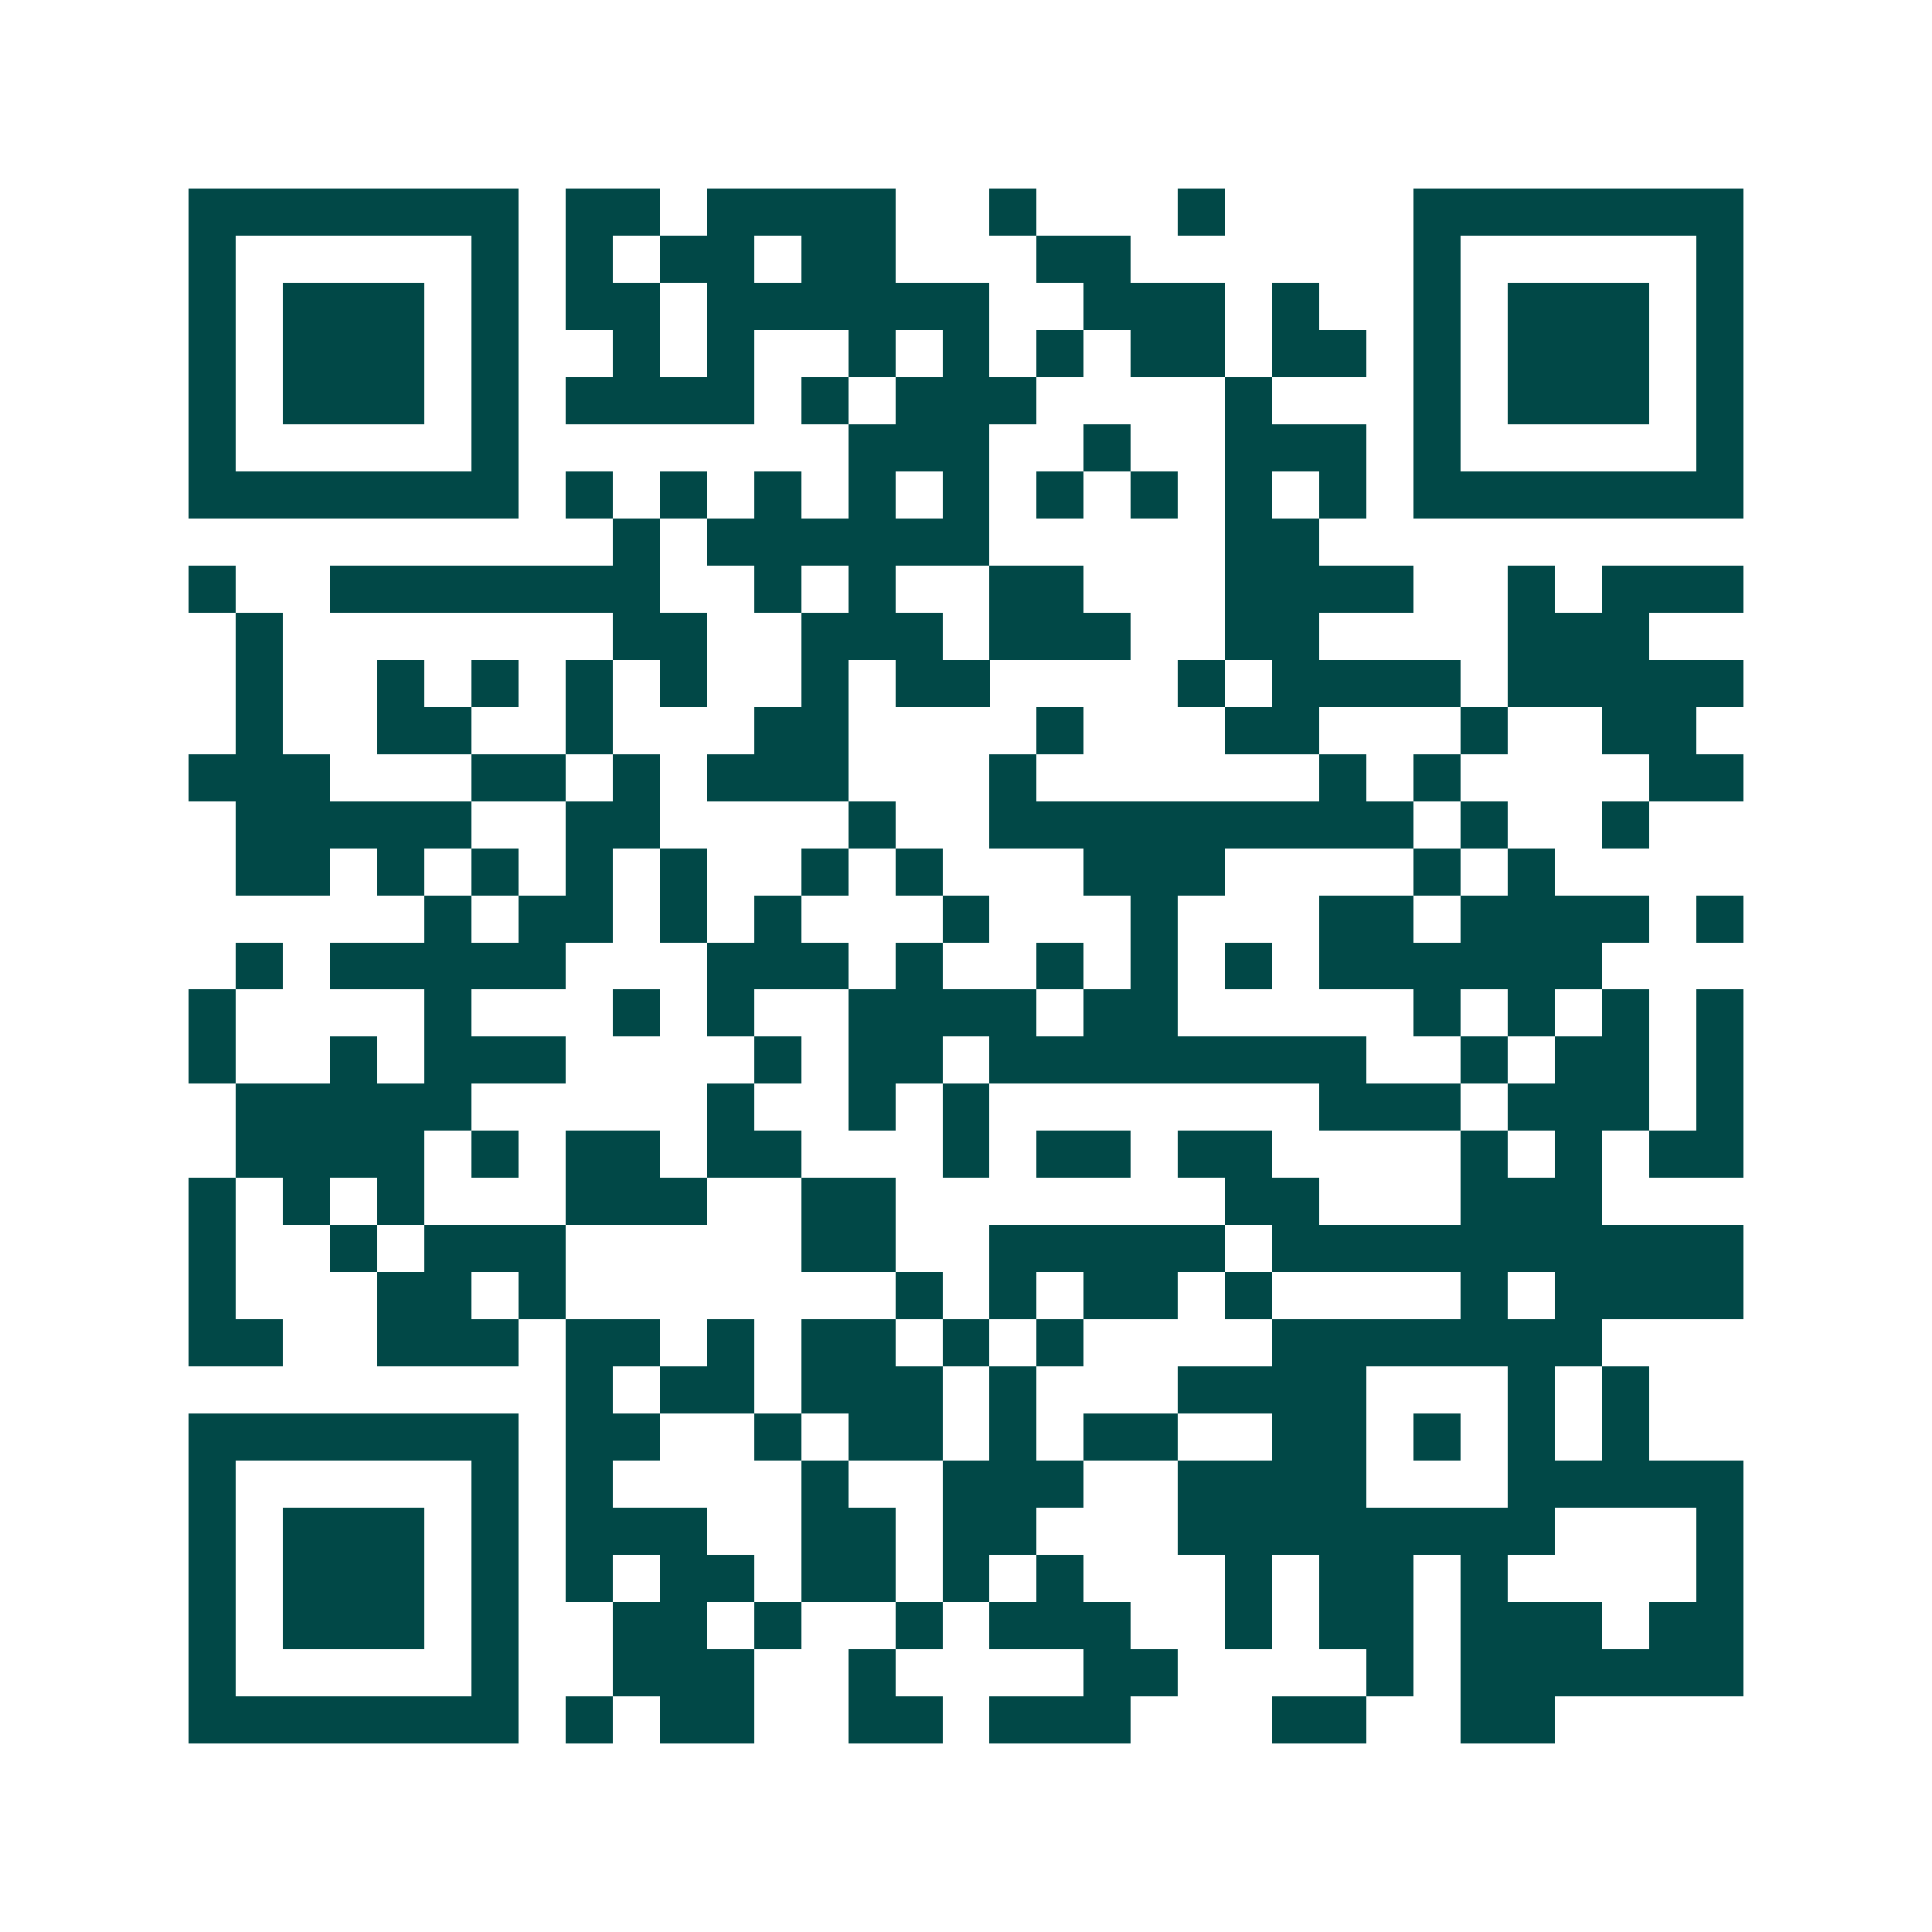 <svg xmlns="http://www.w3.org/2000/svg" width="200" height="200" viewBox="0 0 41 41" shape-rendering="crispEdges"><path fill="#ffffff" d="M0 0h41v41H0z"/><path stroke="#014847" d="M4 4.5h7m1 0h2m1 0h4m2 0h1m3 0h1m4 0h7M4 5.5h1m5 0h1m1 0h1m1 0h2m1 0h2m3 0h2m6 0h1m5 0h1M4 6.5h1m1 0h3m1 0h1m1 0h2m1 0h6m2 0h3m1 0h1m2 0h1m1 0h3m1 0h1M4 7.5h1m1 0h3m1 0h1m2 0h1m1 0h1m2 0h1m1 0h1m1 0h1m1 0h2m1 0h2m1 0h1m1 0h3m1 0h1M4 8.5h1m1 0h3m1 0h1m1 0h4m1 0h1m1 0h3m4 0h1m3 0h1m1 0h3m1 0h1M4 9.5h1m5 0h1m7 0h3m2 0h1m2 0h3m1 0h1m5 0h1M4 10.5h7m1 0h1m1 0h1m1 0h1m1 0h1m1 0h1m1 0h1m1 0h1m1 0h1m1 0h1m1 0h7M13 11.5h1m1 0h6m5 0h2M4 12.5h1m2 0h7m2 0h1m1 0h1m2 0h2m3 0h4m2 0h1m1 0h3M5 13.5h1m7 0h2m2 0h3m1 0h3m2 0h2m4 0h3M5 14.5h1m2 0h1m1 0h1m1 0h1m1 0h1m2 0h1m1 0h2m4 0h1m1 0h4m1 0h5M5 15.5h1m2 0h2m2 0h1m3 0h2m4 0h1m3 0h2m3 0h1m2 0h2M4 16.5h3m3 0h2m1 0h1m1 0h3m3 0h1m6 0h1m1 0h1m4 0h2M5 17.5h5m2 0h2m4 0h1m2 0h9m1 0h1m2 0h1M5 18.5h2m1 0h1m1 0h1m1 0h1m1 0h1m2 0h1m1 0h1m3 0h3m4 0h1m1 0h1M9 19.5h1m1 0h2m1 0h1m1 0h1m3 0h1m3 0h1m3 0h2m1 0h4m1 0h1M5 20.5h1m1 0h5m3 0h3m1 0h1m2 0h1m1 0h1m1 0h1m1 0h6M4 21.5h1m4 0h1m3 0h1m1 0h1m2 0h4m1 0h2m5 0h1m1 0h1m1 0h1m1 0h1M4 22.5h1m2 0h1m1 0h3m4 0h1m1 0h2m1 0h8m2 0h1m1 0h2m1 0h1M5 23.5h5m5 0h1m2 0h1m1 0h1m7 0h3m1 0h3m1 0h1M5 24.5h4m1 0h1m1 0h2m1 0h2m3 0h1m1 0h2m1 0h2m4 0h1m1 0h1m1 0h2M4 25.5h1m1 0h1m1 0h1m3 0h3m2 0h2m7 0h2m3 0h3M4 26.5h1m2 0h1m1 0h3m5 0h2m2 0h5m1 0h10M4 27.5h1m3 0h2m1 0h1m7 0h1m1 0h1m1 0h2m1 0h1m4 0h1m1 0h4M4 28.5h2m2 0h3m1 0h2m1 0h1m1 0h2m1 0h1m1 0h1m4 0h7M12 29.5h1m1 0h2m1 0h3m1 0h1m3 0h4m3 0h1m1 0h1M4 30.5h7m1 0h2m2 0h1m1 0h2m1 0h1m1 0h2m2 0h2m1 0h1m1 0h1m1 0h1M4 31.5h1m5 0h1m1 0h1m4 0h1m2 0h3m2 0h4m3 0h5M4 32.5h1m1 0h3m1 0h1m1 0h3m2 0h2m1 0h2m3 0h8m3 0h1M4 33.5h1m1 0h3m1 0h1m1 0h1m1 0h2m1 0h2m1 0h1m1 0h1m3 0h1m1 0h2m1 0h1m4 0h1M4 34.5h1m1 0h3m1 0h1m2 0h2m1 0h1m2 0h1m1 0h3m2 0h1m1 0h2m1 0h3m1 0h2M4 35.5h1m5 0h1m2 0h3m2 0h1m4 0h2m4 0h1m1 0h6M4 36.5h7m1 0h1m1 0h2m2 0h2m1 0h3m3 0h2m2 0h2"/></svg>
